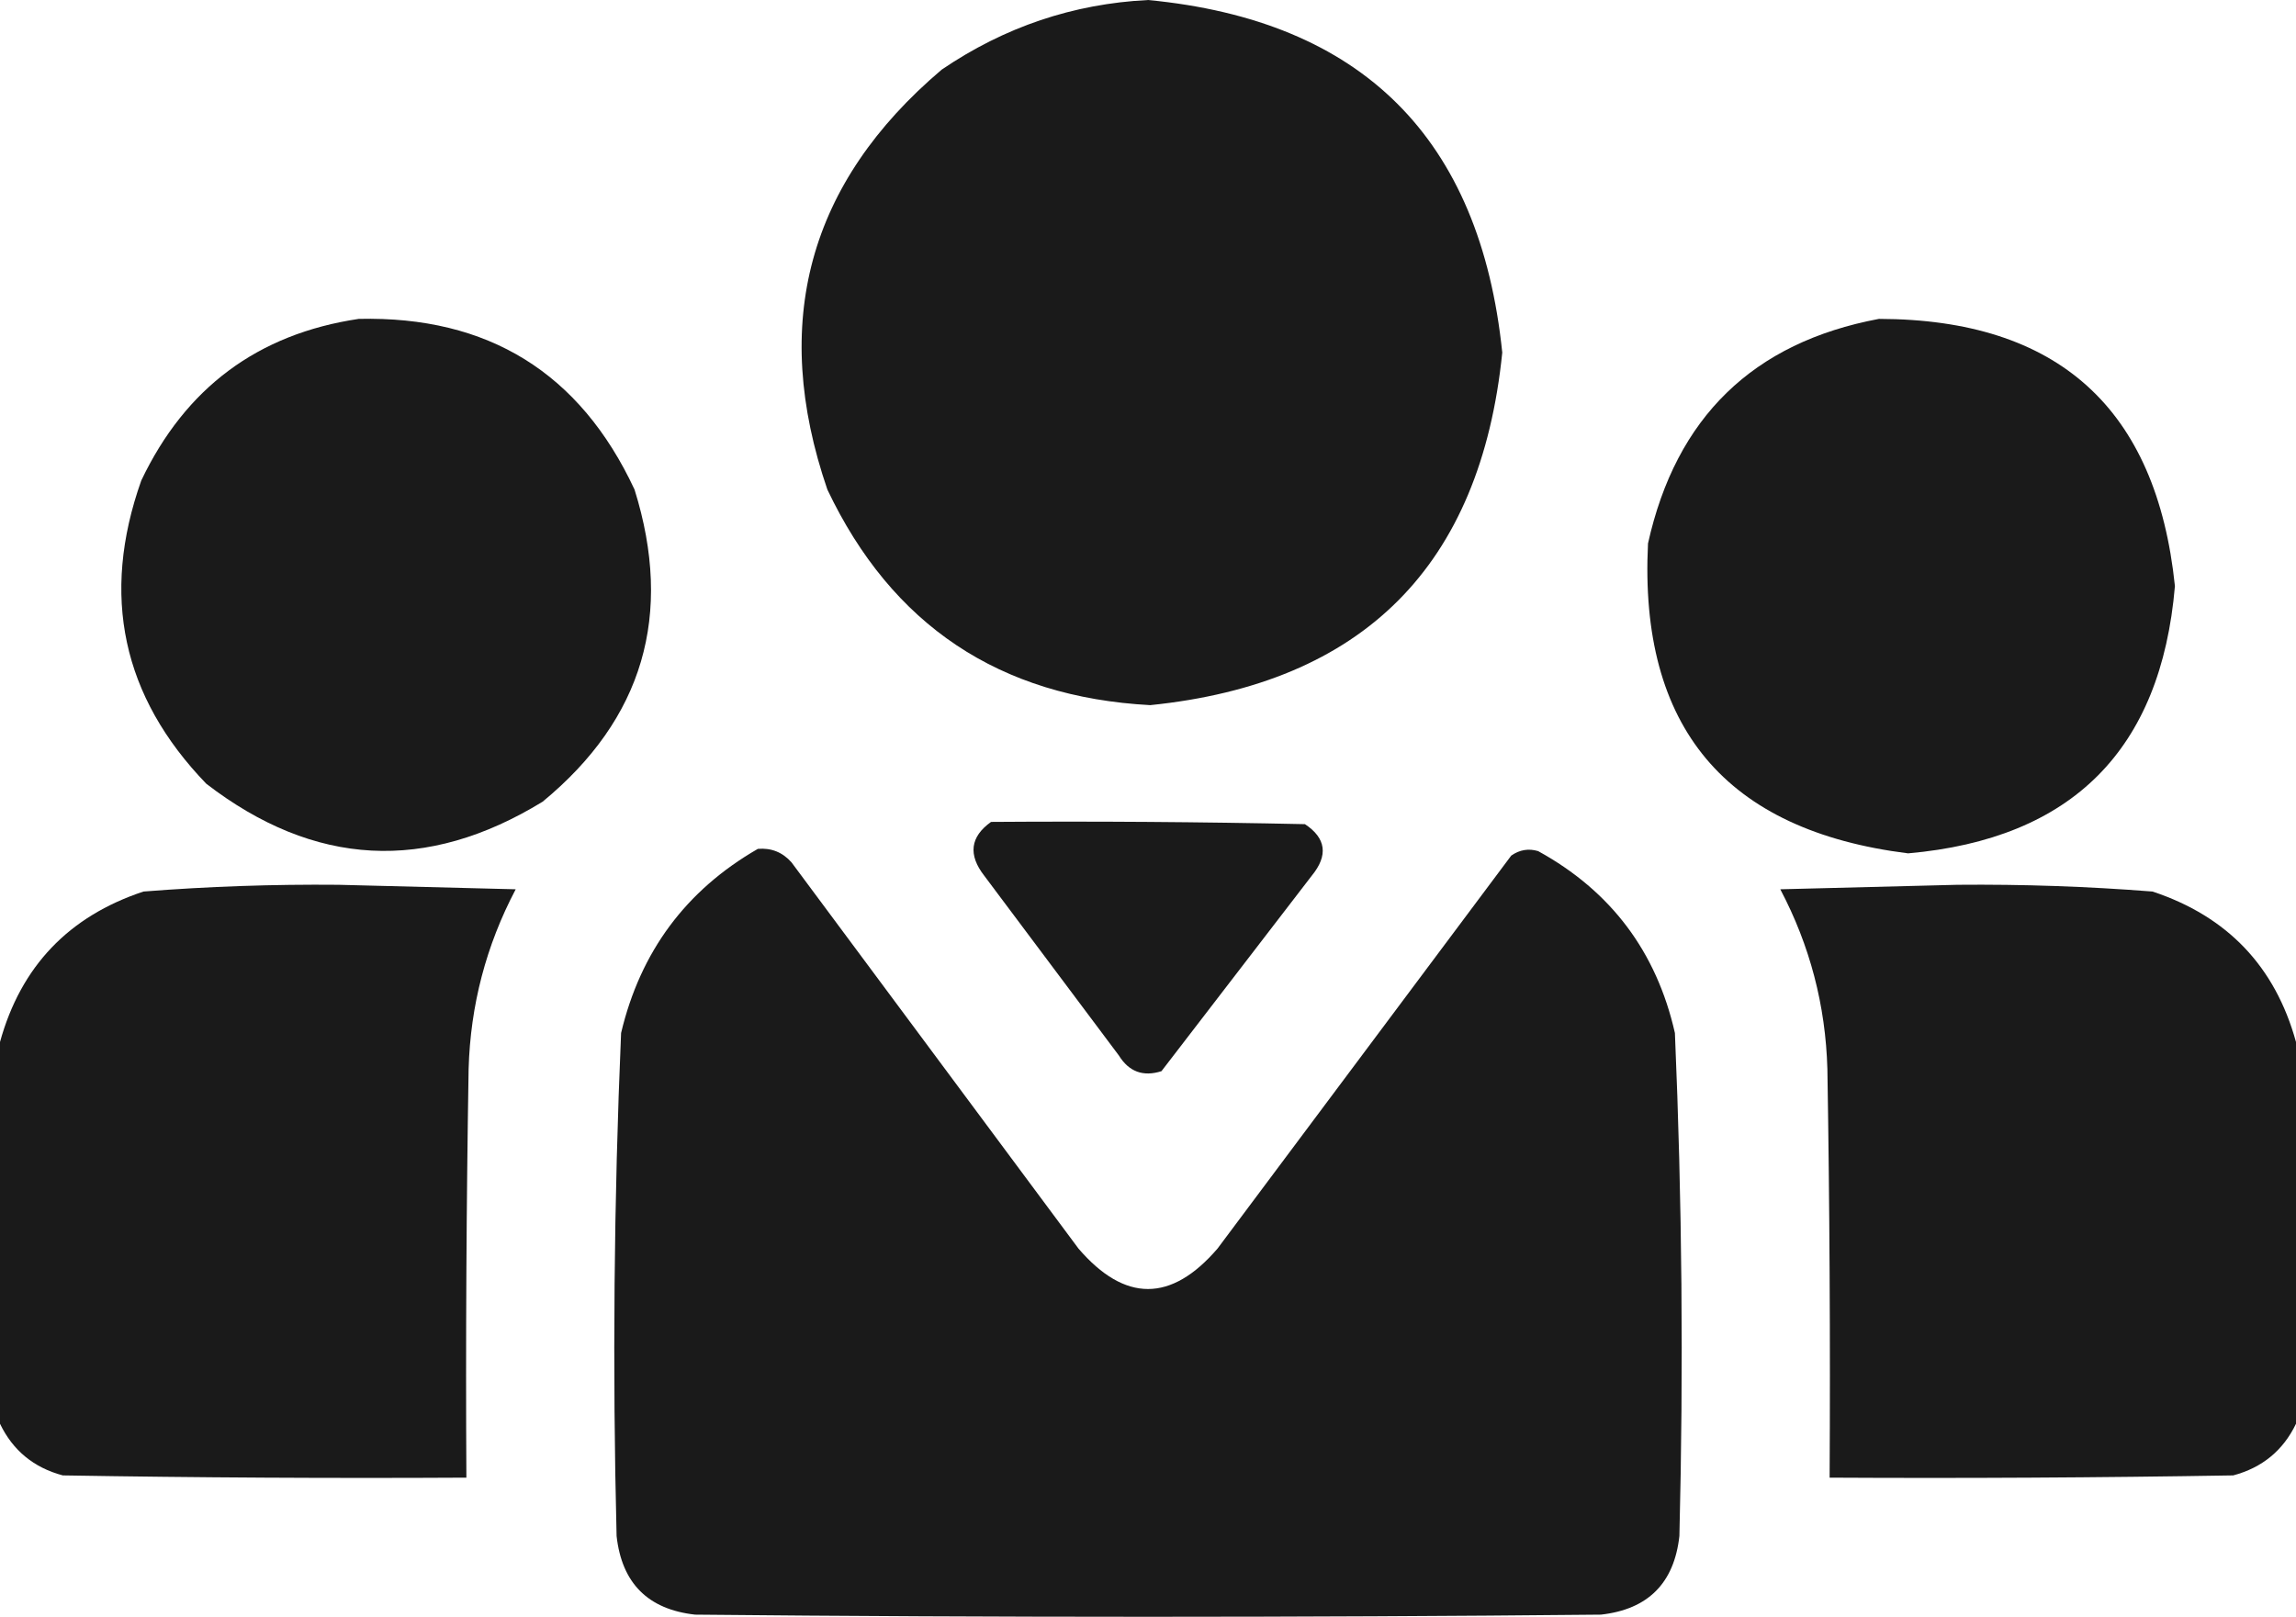 <svg width="230" height="162" viewBox="0 0 230 162" fill="none" xmlns="http://www.w3.org/2000/svg">
<g opacity="0.987">
<path fill-rule="evenodd" clip-rule="evenodd" d="M115 0C136.443 2.055 148.272 13.83 150.488 35.325C148.321 56.696 136.566 68.471 115.224 70.65C100.119 69.841 89.338 62.641 82.881 49.05C77.149 32.338 80.967 18.313 94.336 6.975C100.617 2.703 107.505 0.378 115 0Z" fill="#171717"/>
<path fill-rule="evenodd" clip-rule="evenodd" d="M35.937 31.95C48.896 31.649 58.105 37.349 63.564 49.05C67.489 61.608 64.419 72.034 54.355 80.325C42.715 87.454 31.485 86.854 20.664 78.525C12.241 69.789 10.069 59.664 14.15 48.15C18.572 38.854 25.834 33.454 35.937 31.95Z" fill="#171717"/>
<path fill-rule="evenodd" clip-rule="evenodd" d="M188.223 31.95C206.15 31.985 216.033 40.91 217.871 58.725C216.472 75.126 207.562 84.051 191.143 85.5C172.859 83.213 164.174 72.864 165.088 54.45C167.891 41.816 175.602 34.316 188.223 31.95Z" fill="#171717"/>
<path fill-rule="evenodd" clip-rule="evenodd" d="M99.277 82.35C109.76 82.275 120.242 82.35 130.723 82.575C132.848 83.985 133.073 85.71 131.396 87.75C126.38 94.275 121.364 100.8 116.348 107.325C114.514 107.907 113.091 107.382 112.08 105.75C107.588 99.75 103.096 93.75 98.603 87.75C96.963 85.644 97.188 83.844 99.277 82.35Z" fill="#171717"/>
<path fill-rule="evenodd" clip-rule="evenodd" d="M75.918 85.05C77.268 84.939 78.391 85.389 79.287 86.4C88.87 99.3 98.454 112.2 108.037 125.1C112.679 130.5 117.321 130.5 121.963 125.1C131.771 111.975 141.579 98.85 151.387 85.725C152.224 85.139 153.123 84.989 154.082 85.275C161.371 89.279 165.939 95.355 167.783 103.5C168.502 120.29 168.652 137.09 168.232 153.9C167.708 158.625 165.088 161.25 160.371 161.775C130.124 162.075 99.876 162.075 69.629 161.775C64.912 161.25 62.292 158.625 61.767 153.9C61.348 137.09 61.498 120.29 62.217 103.5C64.153 95.342 68.721 89.192 75.918 85.05Z" fill="#171717"/>
<path fill-rule="evenodd" clip-rule="evenodd" d="M0 142.65C0 129.9 0 117.15 0 104.4C2.089 96.832 6.88 91.807 14.375 89.325C20.865 88.815 27.379 88.59 33.916 88.65C39.831 88.8 45.745 88.95 51.66 89.1C48.694 94.729 47.122 100.729 46.943 107.1C46.719 120.749 46.644 134.399 46.719 148.05C33.241 148.125 19.765 148.05 6.289 147.825C3.383 147.049 1.287 145.325 0 142.65Z" fill="#171717"/>
<path fill-rule="evenodd" clip-rule="evenodd" d="M230 104.4C230 117.15 230 129.9 230 142.65C228.713 145.325 226.617 147.049 223.711 147.825C210.235 148.05 196.759 148.125 183.281 148.05C183.356 134.399 183.281 120.749 183.057 107.1C182.878 100.729 181.306 94.729 178.34 89.1C184.255 88.95 190.169 88.8 196.084 88.65C202.621 88.59 209.135 88.815 215.625 89.325C223.12 91.807 227.912 96.832 230 104.4Z" fill="#171717"/>
</g>
</svg>
